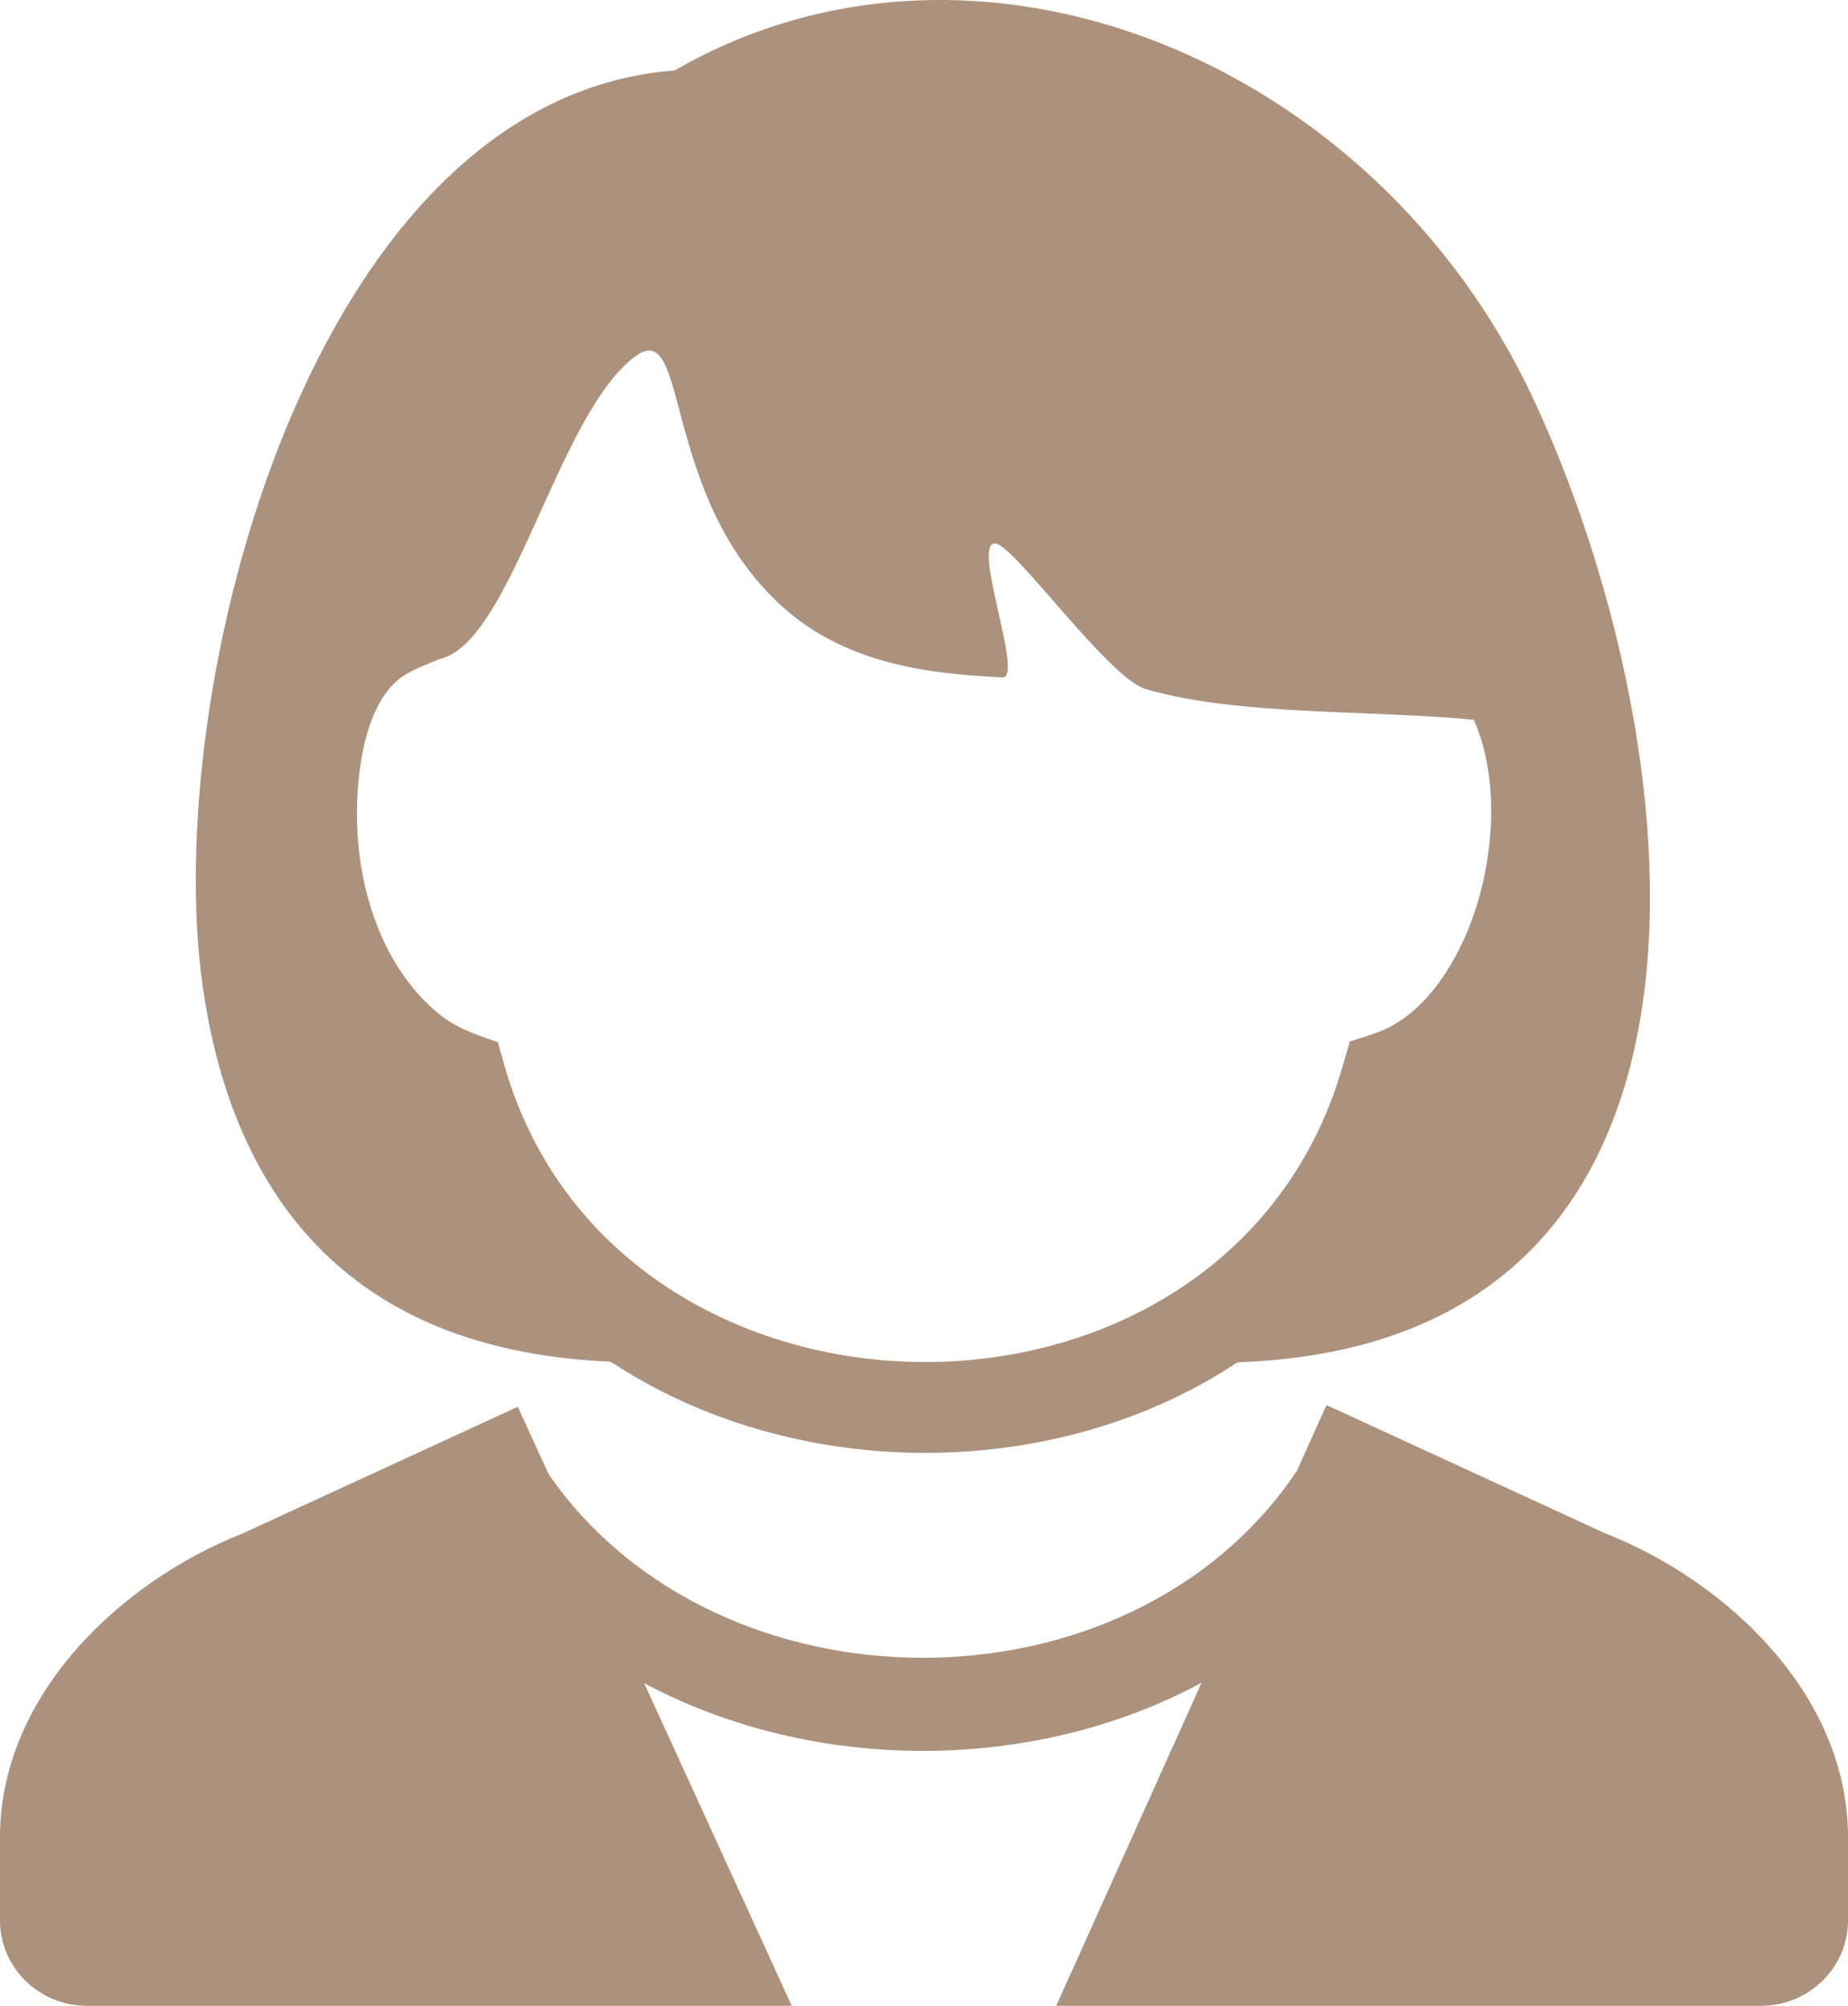 <svg width="47" height="51" viewBox="0 0 47 51" fill="none" xmlns="http://www.w3.org/2000/svg">
<path d="M12.66 26.497C12.774 26.896 12.882 27.298 13.019 27.69C16.215 36.778 30.398 37.009 33.857 27.983C34.045 27.491 34.184 26.986 34.33 26.48C34.699 26.361 35.081 26.263 35.42 26.072C36.509 25.46 37.221 24.128 37.565 23.001C38.013 21.535 38.106 19.723 37.484 18.302C34.92 18.045 31.475 18.21 29.132 17.518C28.192 17.239 25.797 13.857 25.314 13.818C24.69 13.77 26.056 17.253 25.493 17.224C23.836 17.137 21.621 16.958 19.934 15.456C16.751 12.624 17.565 7.977 16.129 9.08C14.15 10.602 13.007 16.373 11.164 16.762C10.797 16.921 10.381 17.053 10.08 17.323C9.201 18.118 9.044 19.905 9.084 21.015C9.148 22.751 9.772 24.63 11.144 25.765C11.598 26.14 12.104 26.306 12.657 26.497H12.66ZM13.169 35.769L6.172 38.989C3.1 40.198 0 43.079 0 46.715V48.831C0 50.025 0.992 51 2.206 51H20.136L16.383 42.797C20.688 45.089 26.266 45.099 30.559 42.785L26.864 50.999H44.794C46.008 50.999 47 50.024 47 48.83V46.714C47 43.078 43.9 40.196 40.828 38.988L33.736 35.725L32.982 37.401C28.728 43.745 18.259 43.697 13.953 37.483L13.169 35.768V35.769ZM31.374 34.702C26.815 37.673 20.373 37.675 15.774 34.778C15.747 34.761 15.64 34.684 15.512 34.621C8.296 34.309 5.829 29.717 5.162 25.127C4.065 17.569 7.898 2.502 17.158 1.791C24.835 -2.635 34.967 1.512 38.999 10.146C42.95 18.605 44.988 34.074 31.593 34.633C31.461 34.639 31.488 34.629 31.374 34.703V34.702Z" fill="#AC917C"/>
</svg>
